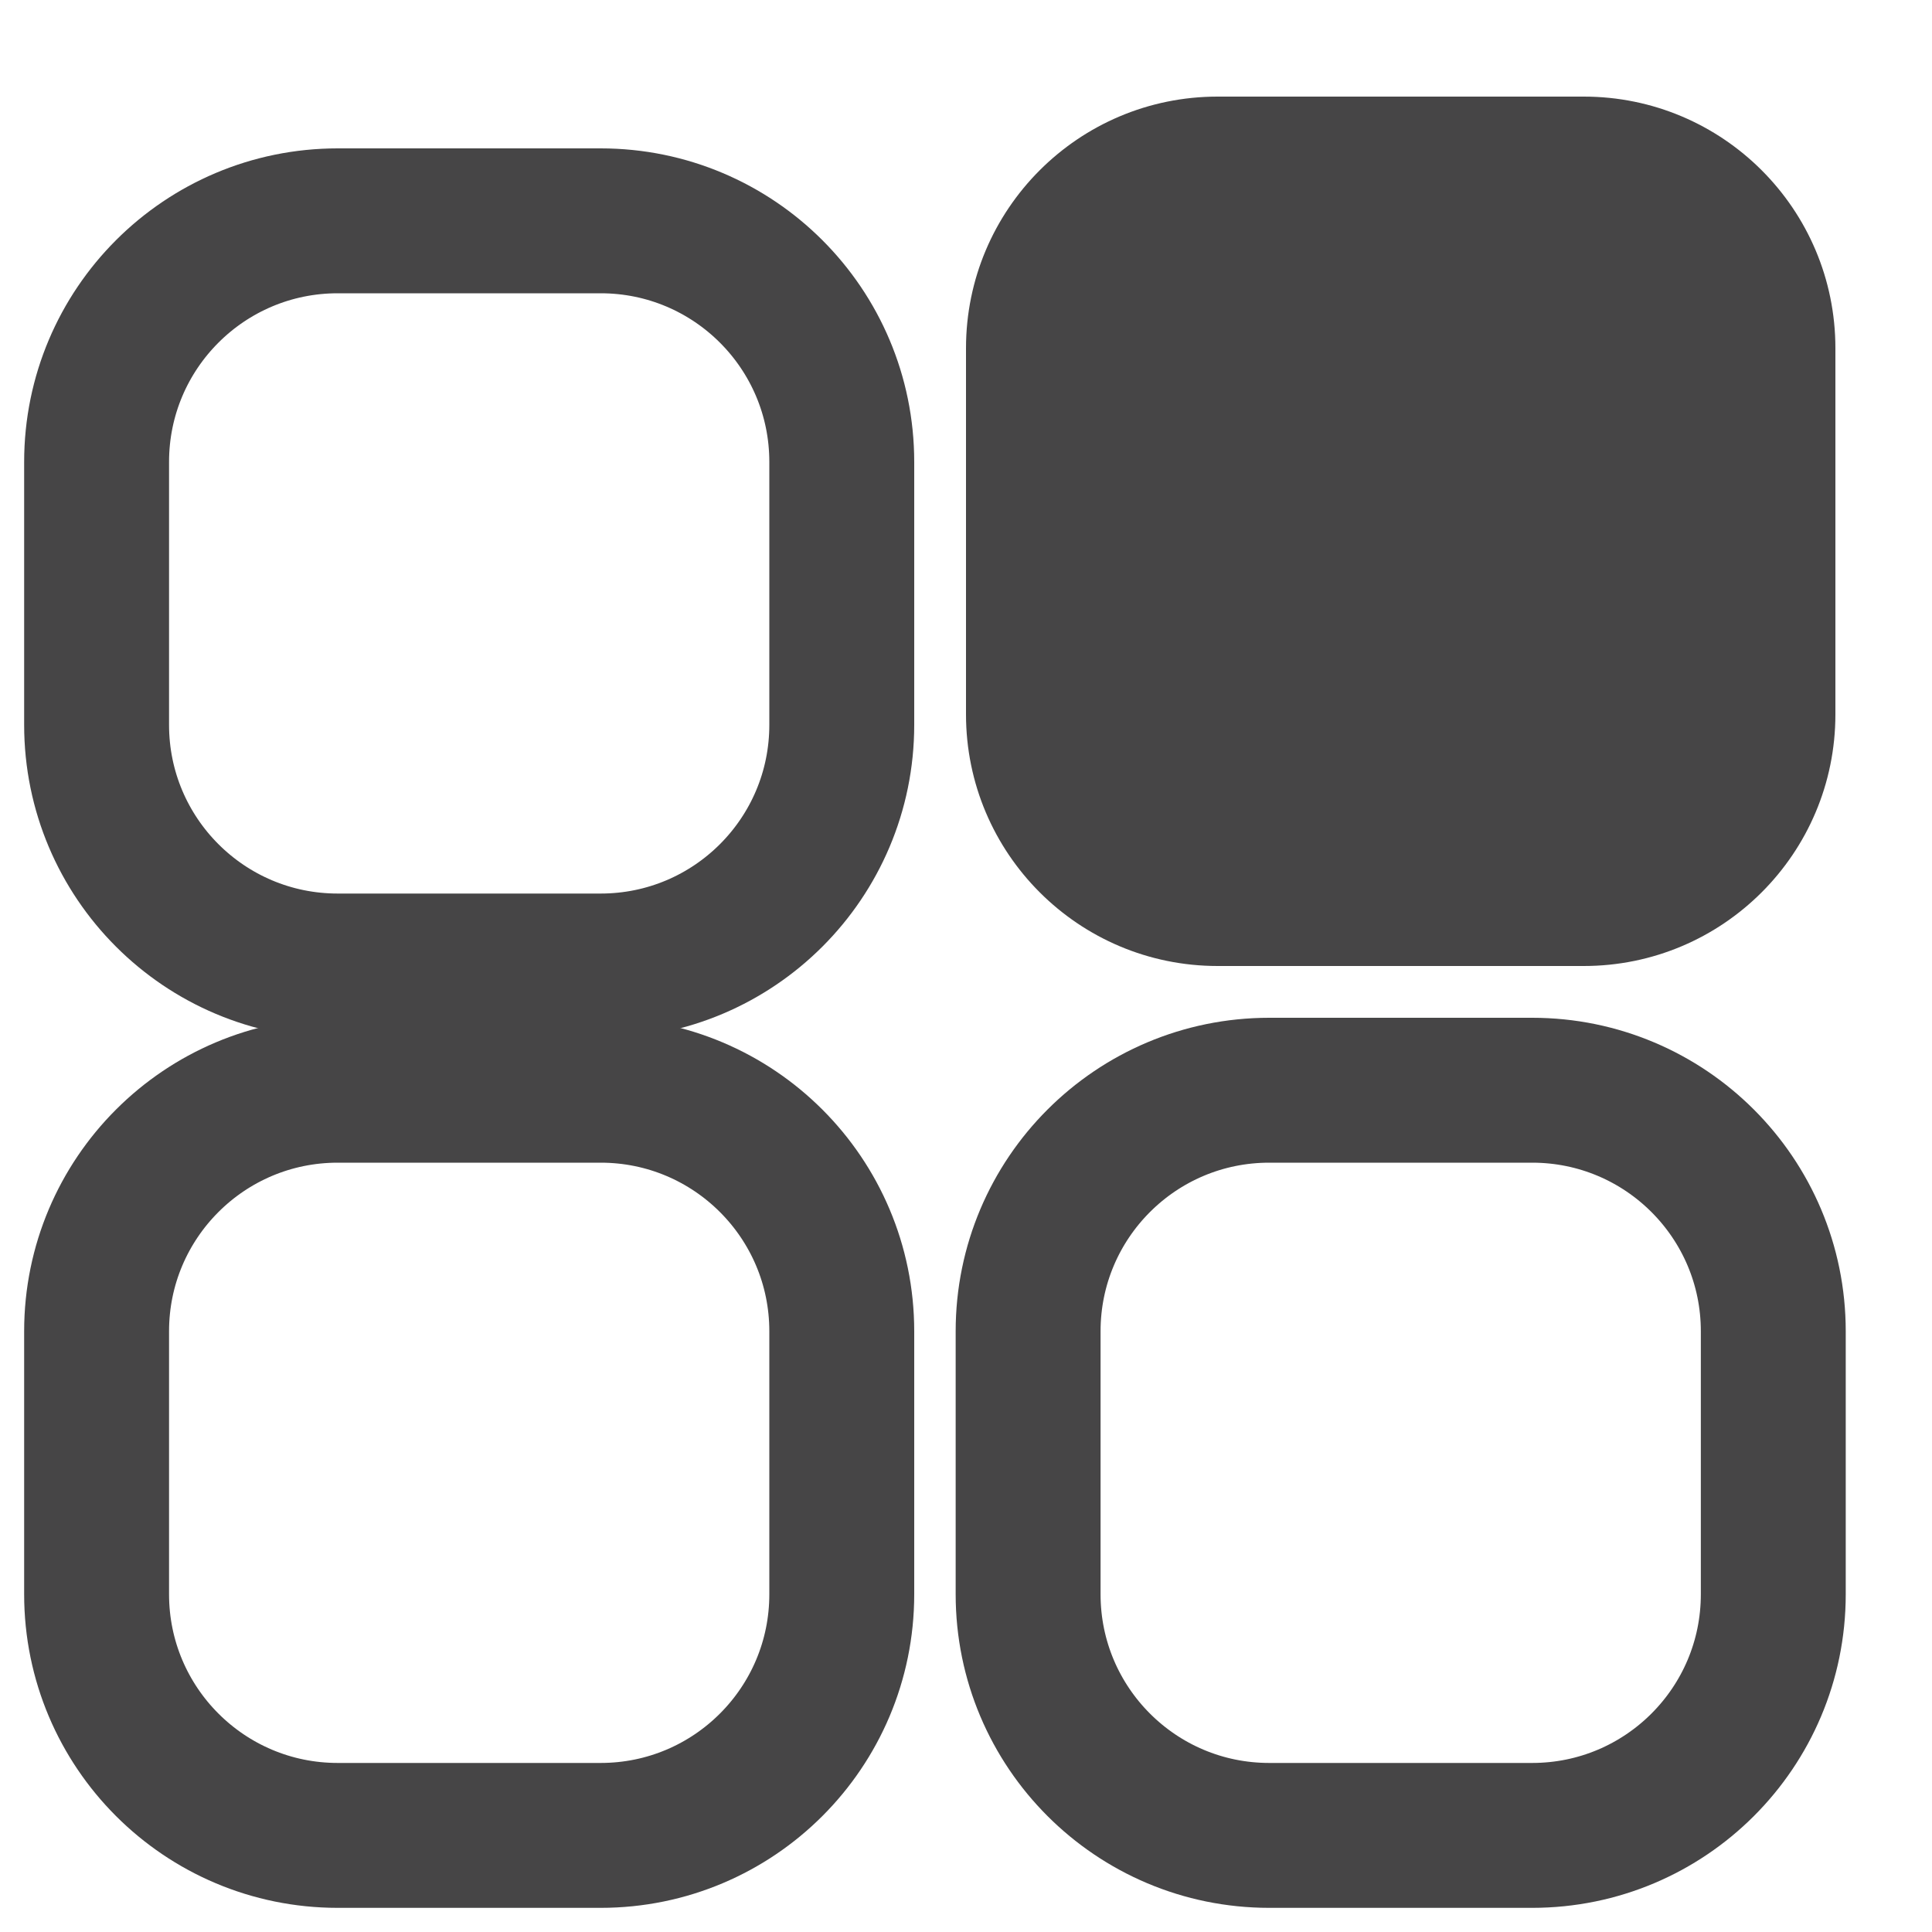 <svg width="20" height="20" viewBox="0 0 20 20" fill="none" xmlns="http://www.w3.org/2000/svg">
  <rect width="20" height="20" fill="white"/>
  <path d="M16.395 1H12.605C11.166 1 10 2.166 10 3.605V7.395C10 8.834 11.166 10 12.605 10H16.395C17.834 10 19 8.834 19 7.395V3.605C19 2.166 17.834 1 16.395 1Z" fill="#464546"/>
  <path d="M6.218 2.286H3.496C2.117 2.286 1 3.403 1 4.782V7.504C1 8.883 2.117 10 3.496 10H6.218C7.597 10 8.714 8.883 8.714 7.504V4.782C8.714 3.403 7.597 2.286 6.218 2.286Z" stroke="#464546" stroke-width="1.5"/>
  <path d="M15.861 11.286H13.139C11.76 11.286 10.643 12.403 10.643 13.781V16.504C10.643 17.883 11.76 19 13.139 19H15.861C17.24 19 18.357 17.883 18.357 16.504V13.781C18.357 12.403 17.24 11.286 15.861 11.286Z" stroke="#464546" stroke-width="1.5"/>
  <path d="M6.218 11.286H3.496C2.117 11.286 1 12.403 1 13.781V16.504C1 17.883 2.117 19 3.496 19H6.218C7.597 19 8.714 17.883 8.714 16.504V13.781C8.714 12.403 7.597 11.286 6.218 11.286Z" stroke="#464546" stroke-width="1.5"/>
</svg>
